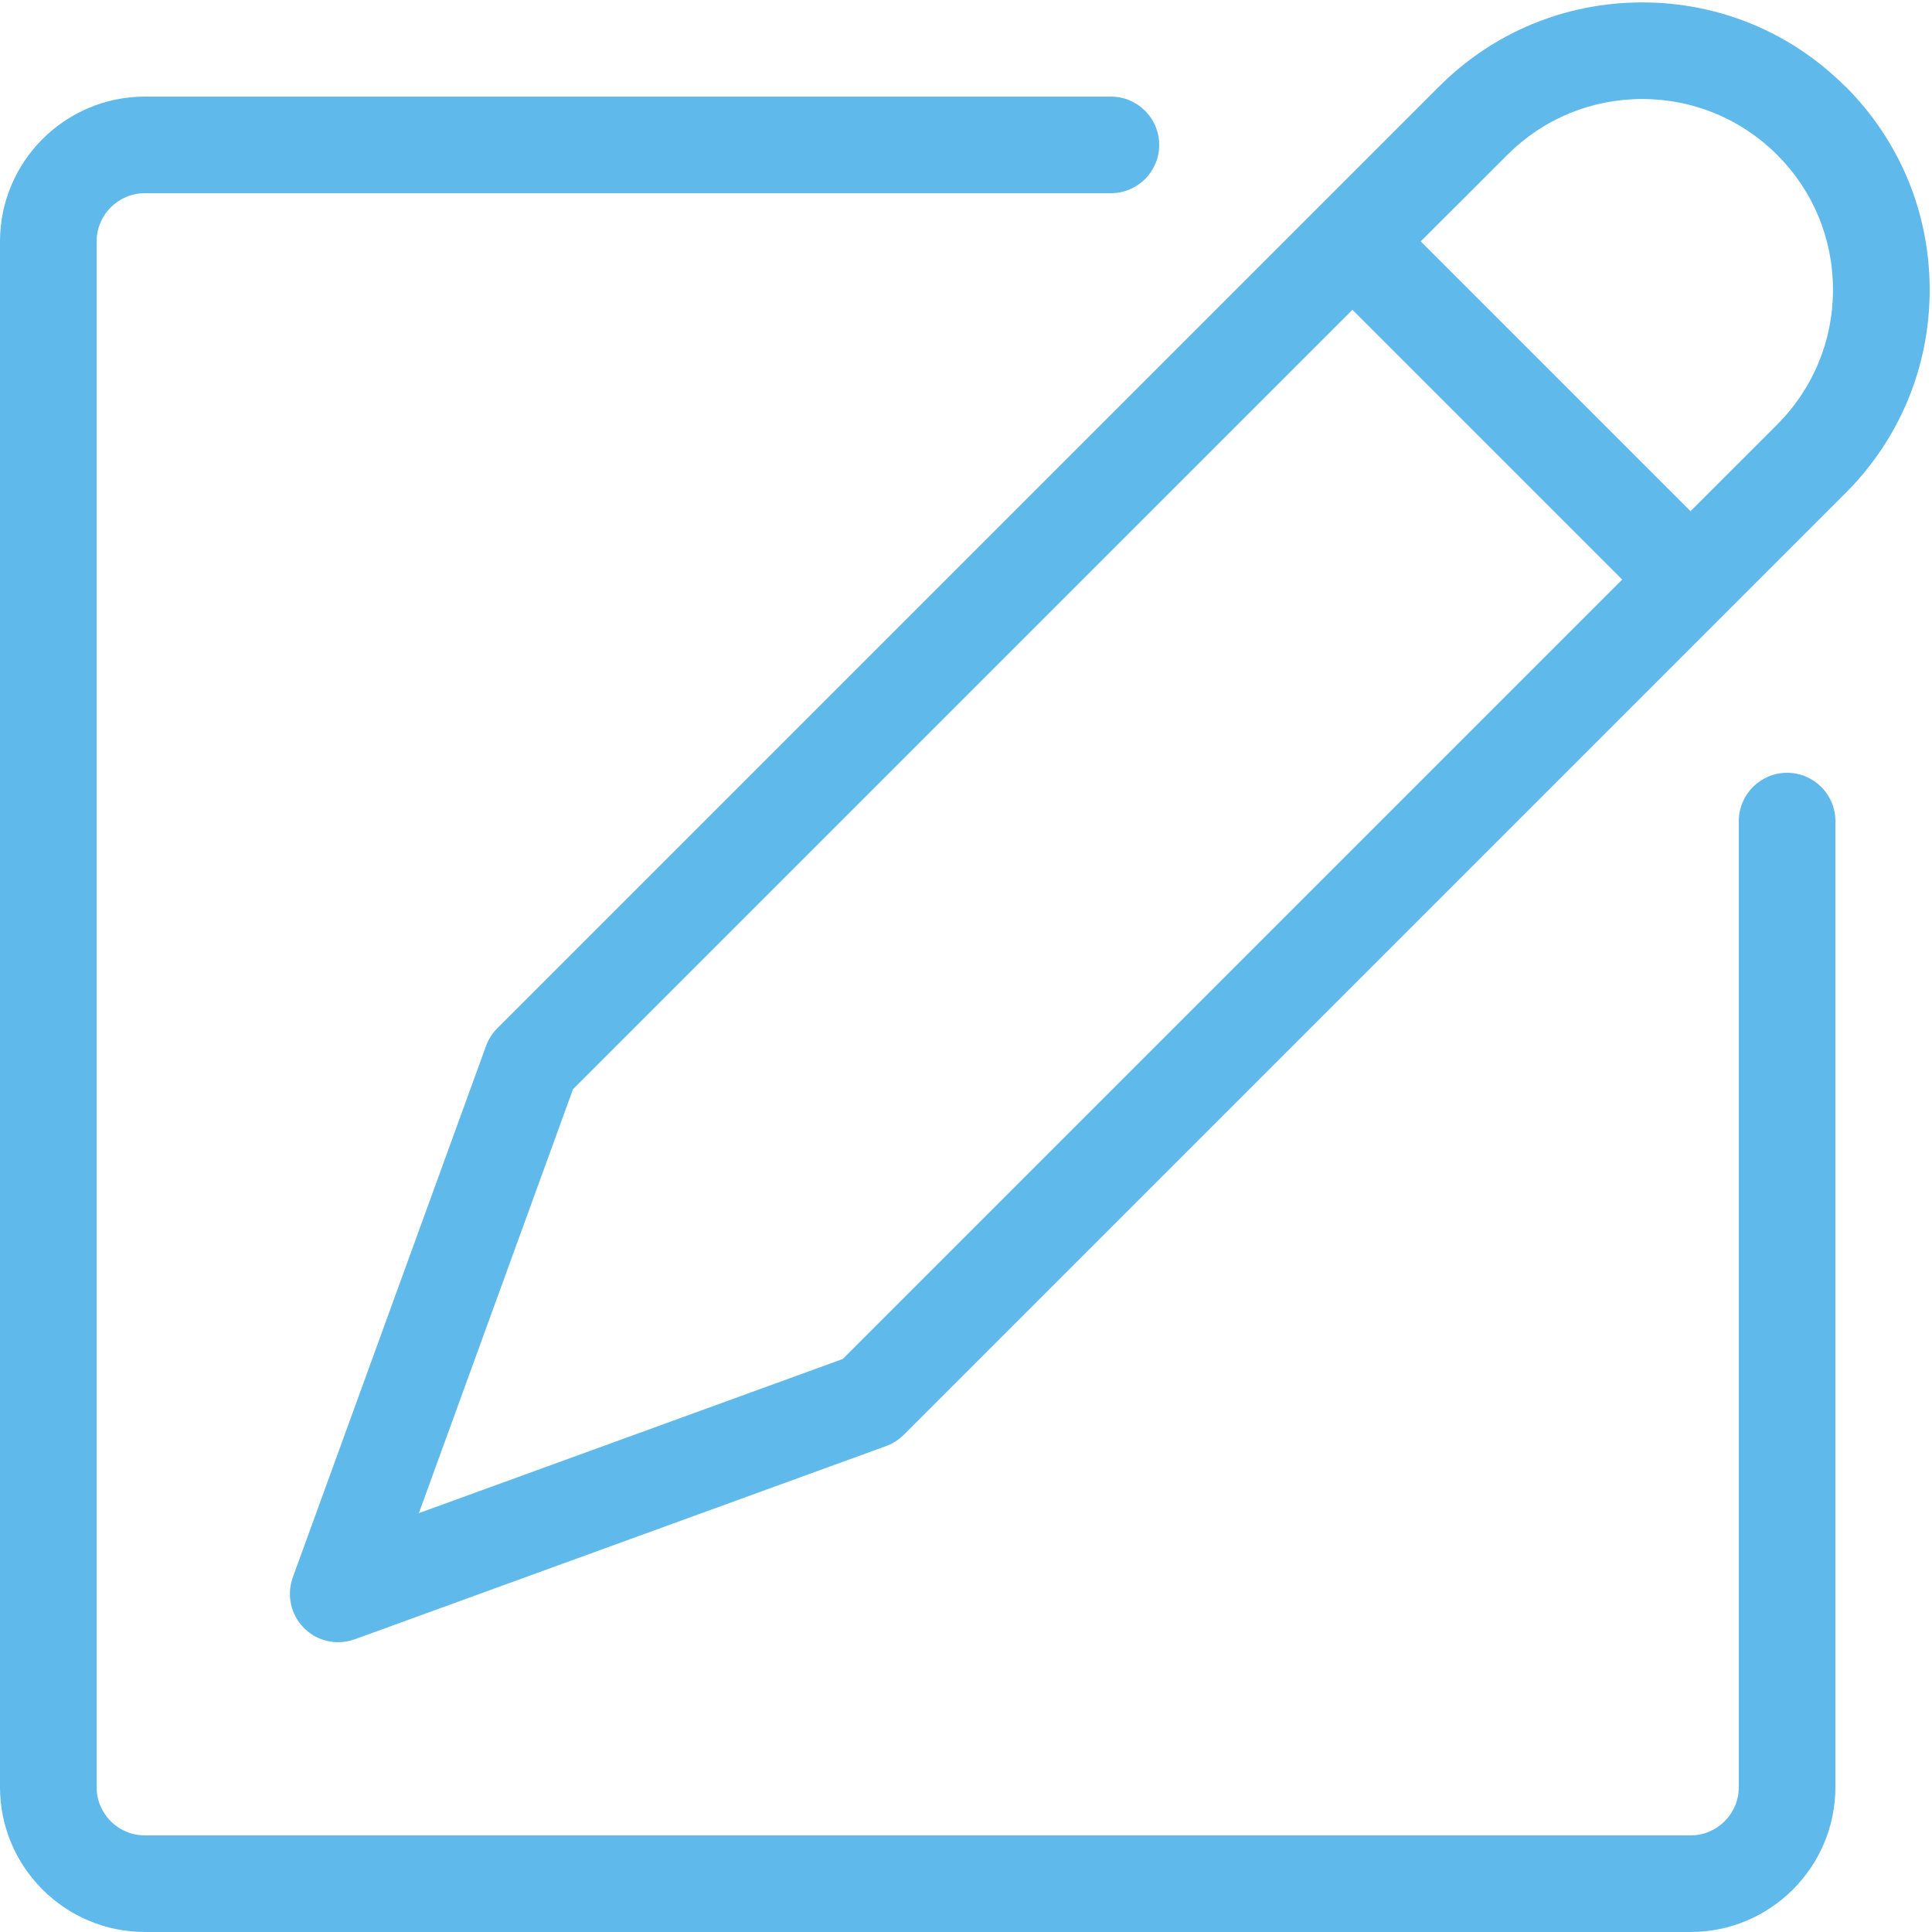 <svg height="20" viewBox="0 0 20 20" width="20" xmlns="http://www.w3.org/2000/svg"><g fill="#5fb9eb"><path d="m19.103.896c-.562-.562-1.309-.871-2.103-.871s-1.542.309-2.103.871l-9.75 9.75c-.052.052-.091.114-.116.183l-2 5.5c-.066.183-.021.387.116.524.095.096.223.147.354.147.057 0 .115-.01.171-.03l5.5-2c.069-.025.131-.065.183-.116l9.75-9.75c.562-.562.871-1.309.871-2.104s-.309-1.542-.871-2.104zm-10.378 13.172-4.389 1.596 1.596-4.389 8.068-8.068 2.793 2.793zm9.672-9.672-.897.896-2.793-2.793.897-.896c.373-.373.869-.578 1.396-.578s1.023.205 1.397.578c.373.373.578.869.578 1.396s-.205 1.023-.578 1.396z"/><path d="m17.5 20h-16c-.827 0-1.5-.673-1.5-1.5v-16c0-.827.673-1.5 1.5-1.5h10c.276 0 .5.224.5.5s-.224.5-.5.5h-10c-.276 0-.5.224-.5.5v16c0 .276.224.5.5.5h16c.276 0 .5-.224.5-.5v-10c0-.276.224-.5.5-.5s.5.224.5.5v10c0 .827-.673 1.5-1.5 1.5z"/></g></svg>